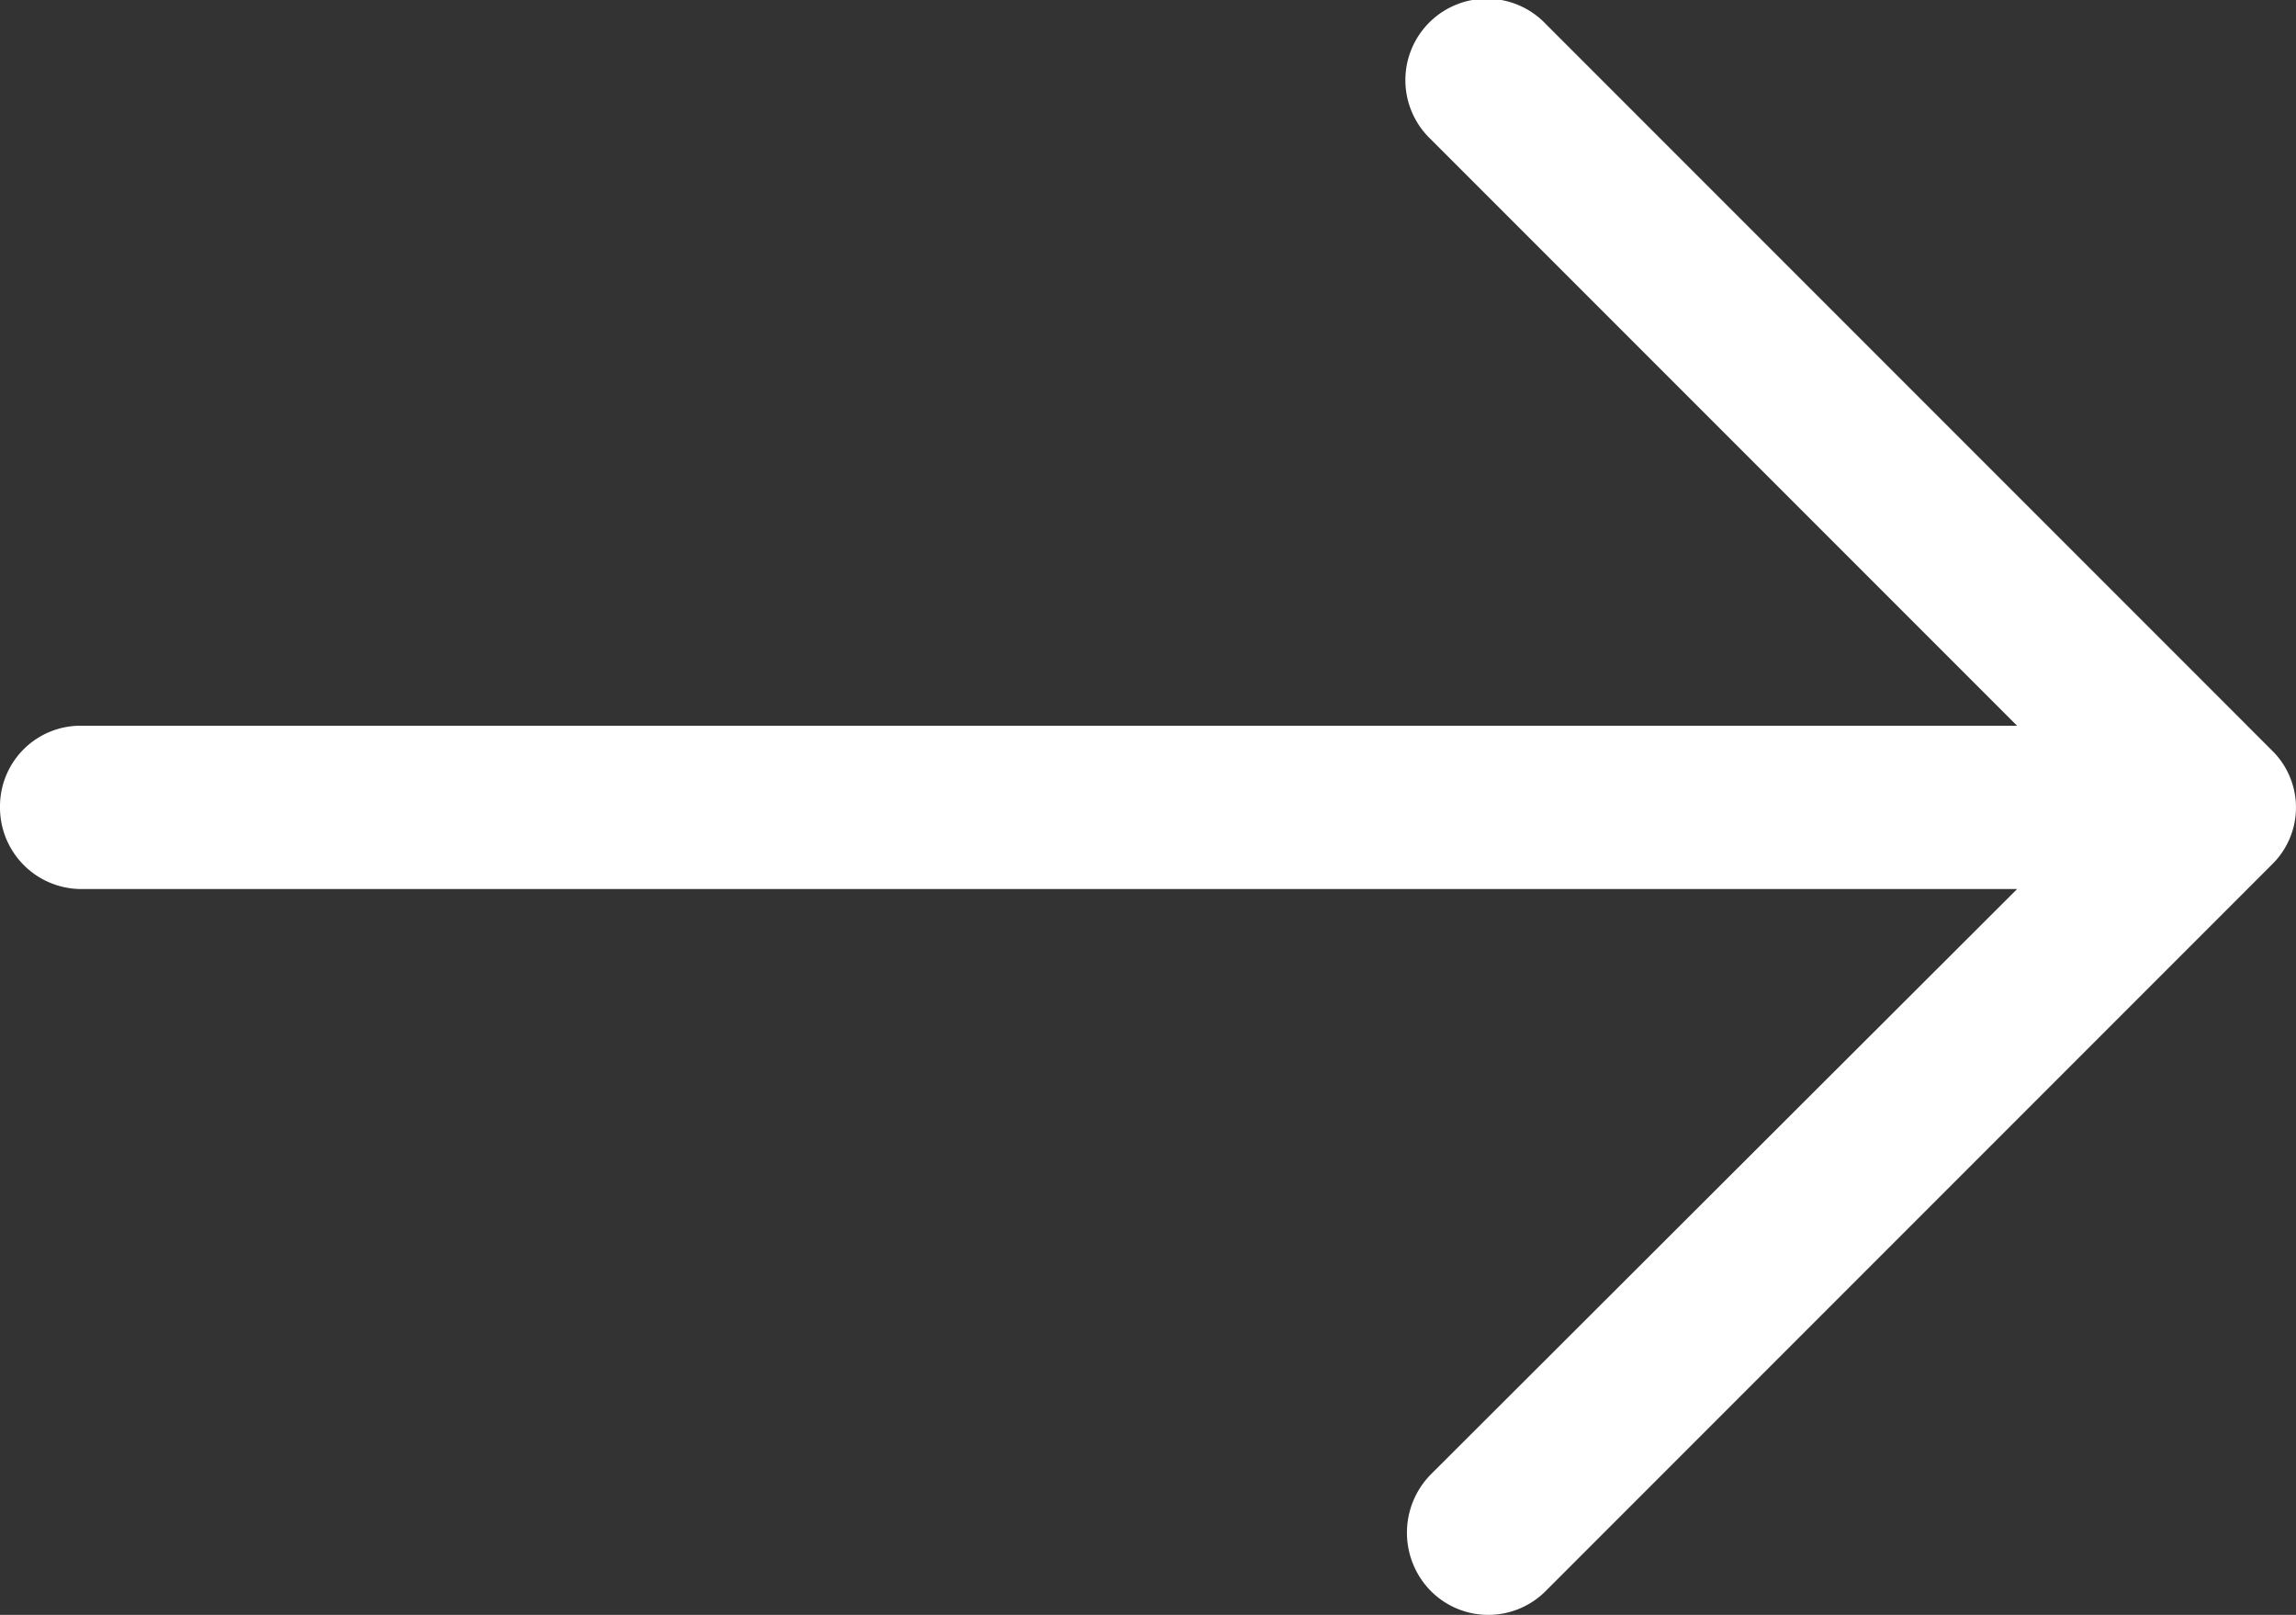 <svg xmlns="http://www.w3.org/2000/svg" width="38.093" height="26.785" viewBox="0 0 38.093 26.785">
  <rect x="0" y="0" width="38.093" height="26.785" fill="#333333" stroke="none"/>
  <path id="Path_11434" data-name="Path 11434" d="M25.651,5.077a1.351,1.351,0,1,0-1.92,1.9l9.734,9.734H1.344A1.337,1.337,0,0,0,0,18.057,1.352,1.352,0,0,0,1.344,19.42H33.466l-9.734,9.716a1.378,1.378,0,0,0,0,1.92,1.345,1.345,0,0,0,1.92,0L37.69,19.017a1.322,1.322,0,0,0,0-1.9Z" transform="translate(0 -4.674)" fill="#fff"/>
</svg>

